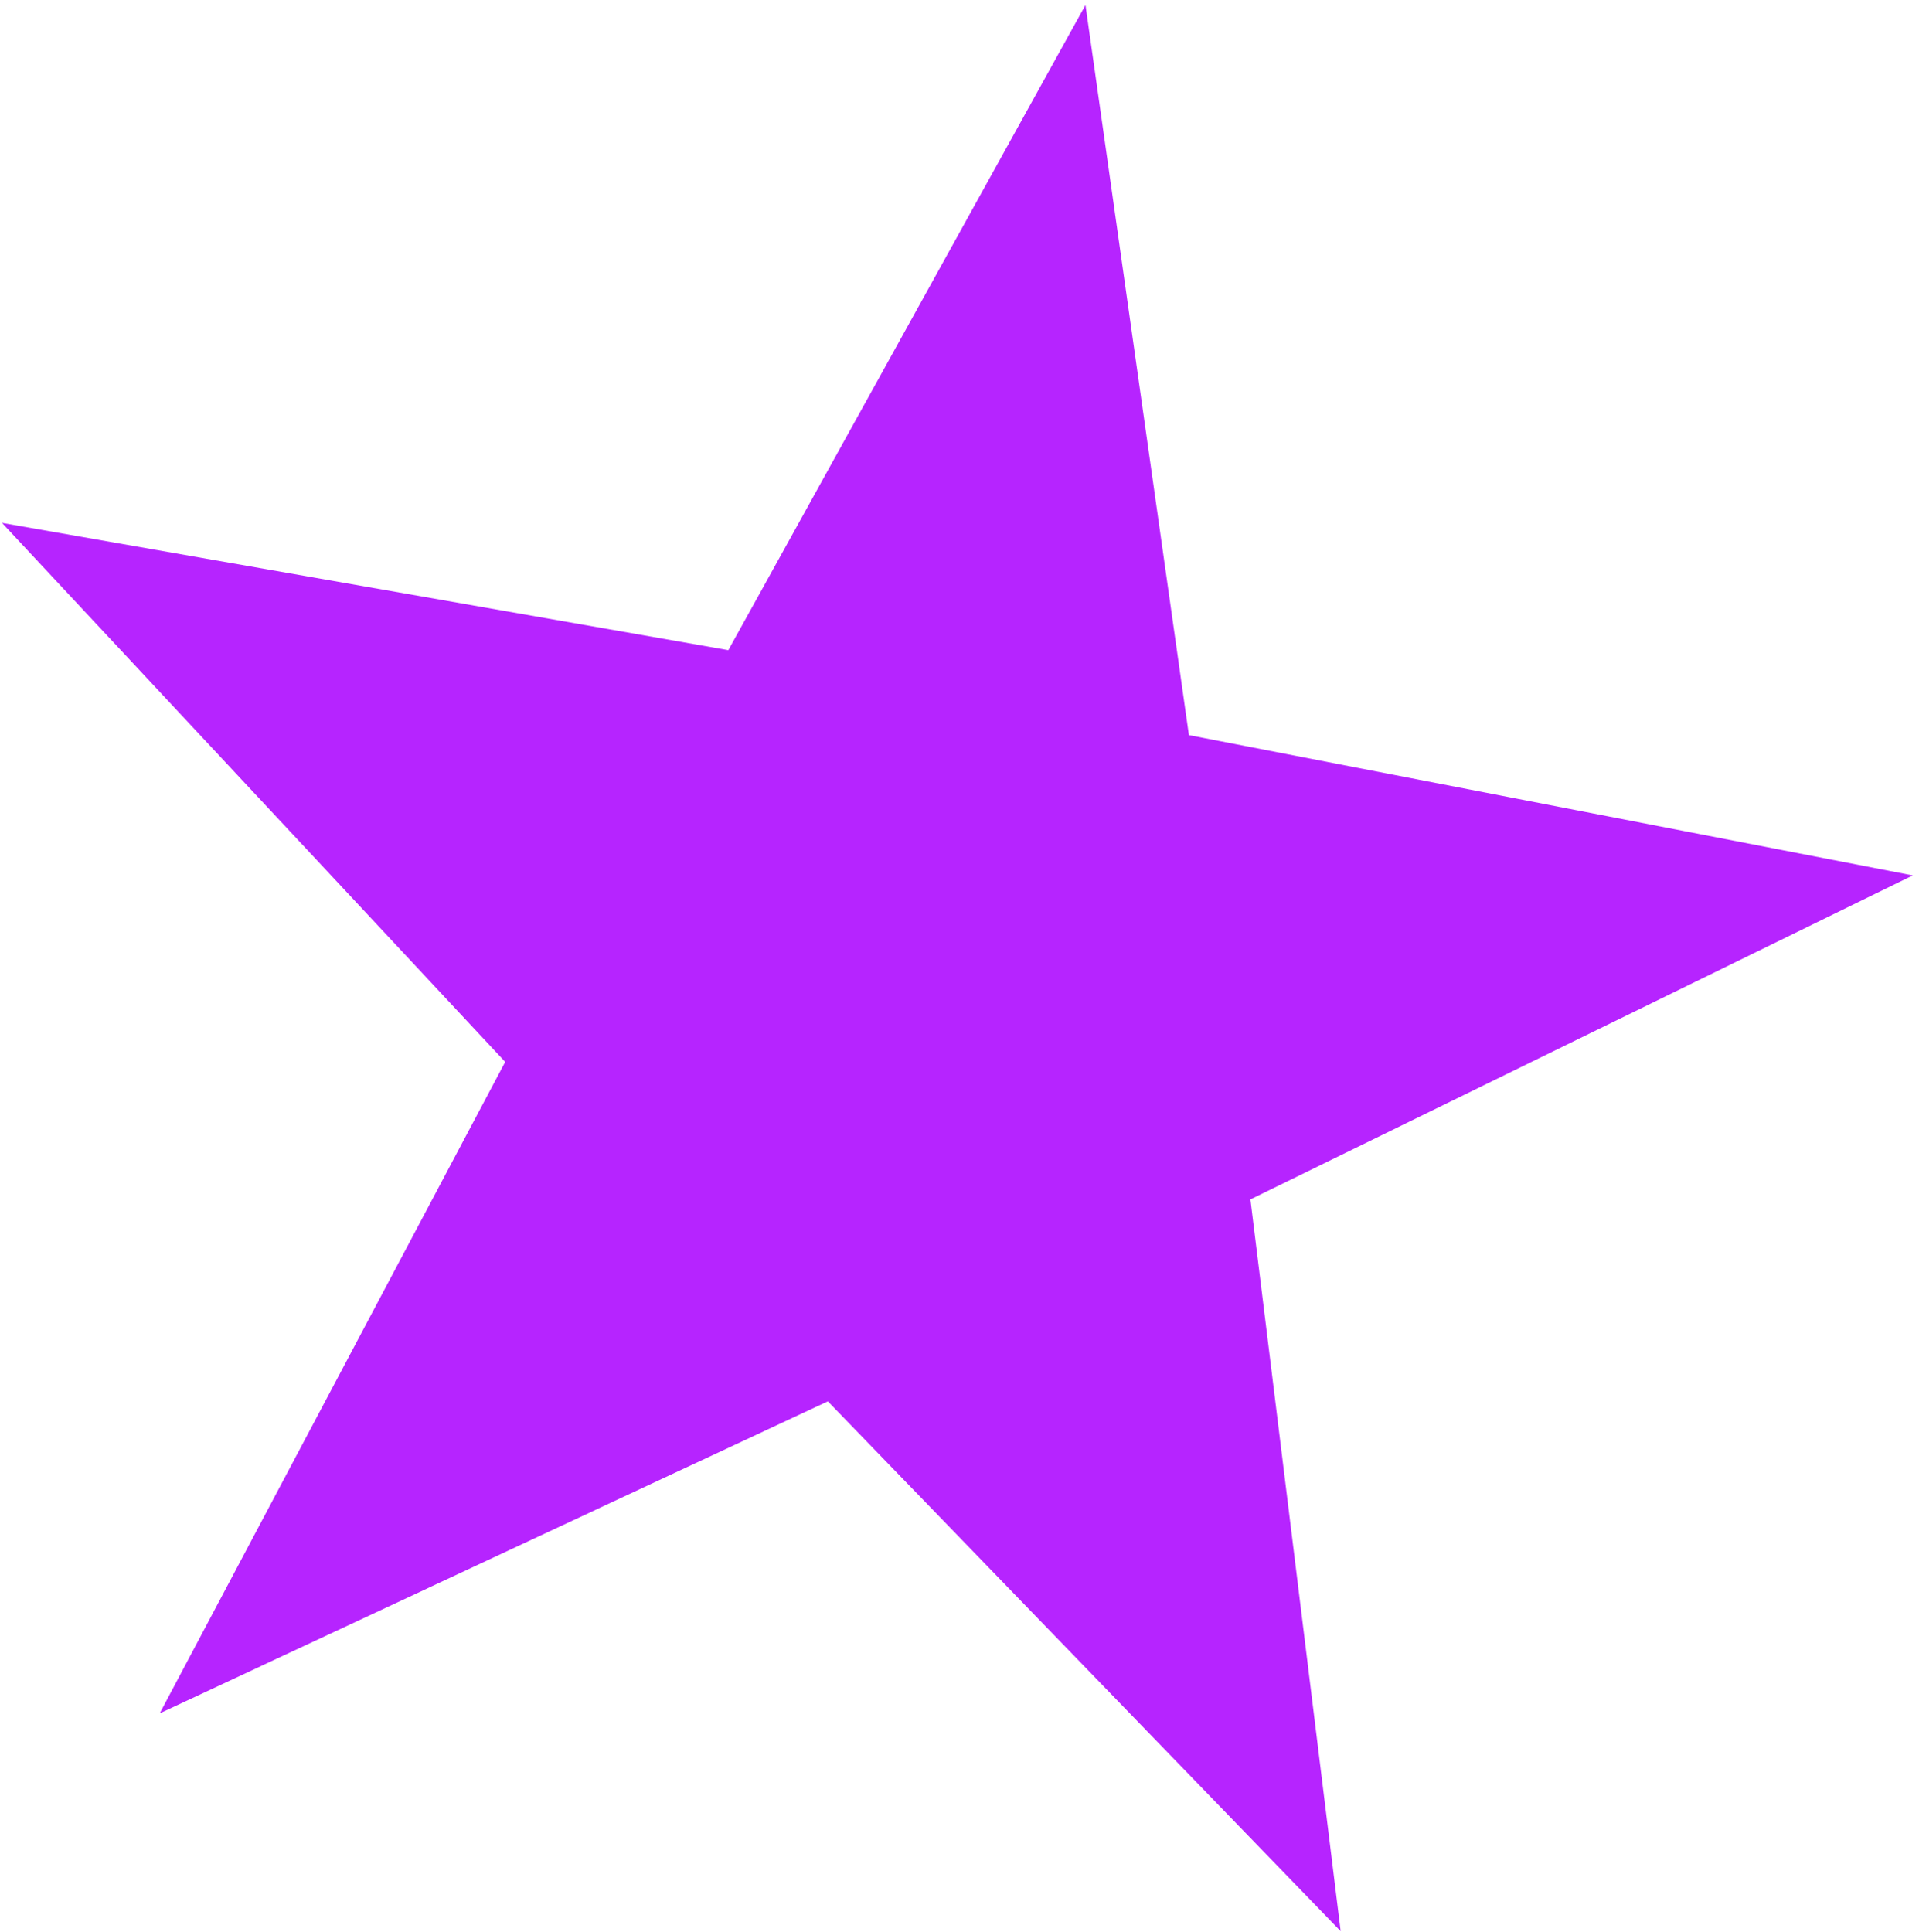 <?xml version="1.0" encoding="UTF-8"?> <svg xmlns="http://www.w3.org/2000/svg" width="298" height="300" viewBox="0 0 298 300" fill="none"><g clip-path="url(#clip0_20_386)"><path d="M168.562 0.781L184.623 114.158L297.04 135.946L194.175 186.257L208.191 299.905L128.556 217.621L24.802 266.071L78.45 164.906L0.31 81.202L113.101 100.963L168.562 0.781Z" fill="#B624FF"></path></g><defs><clipPath id="clip0_20_386"><rect width="298" height="300" fill="white"></rect></clipPath></defs></svg> 